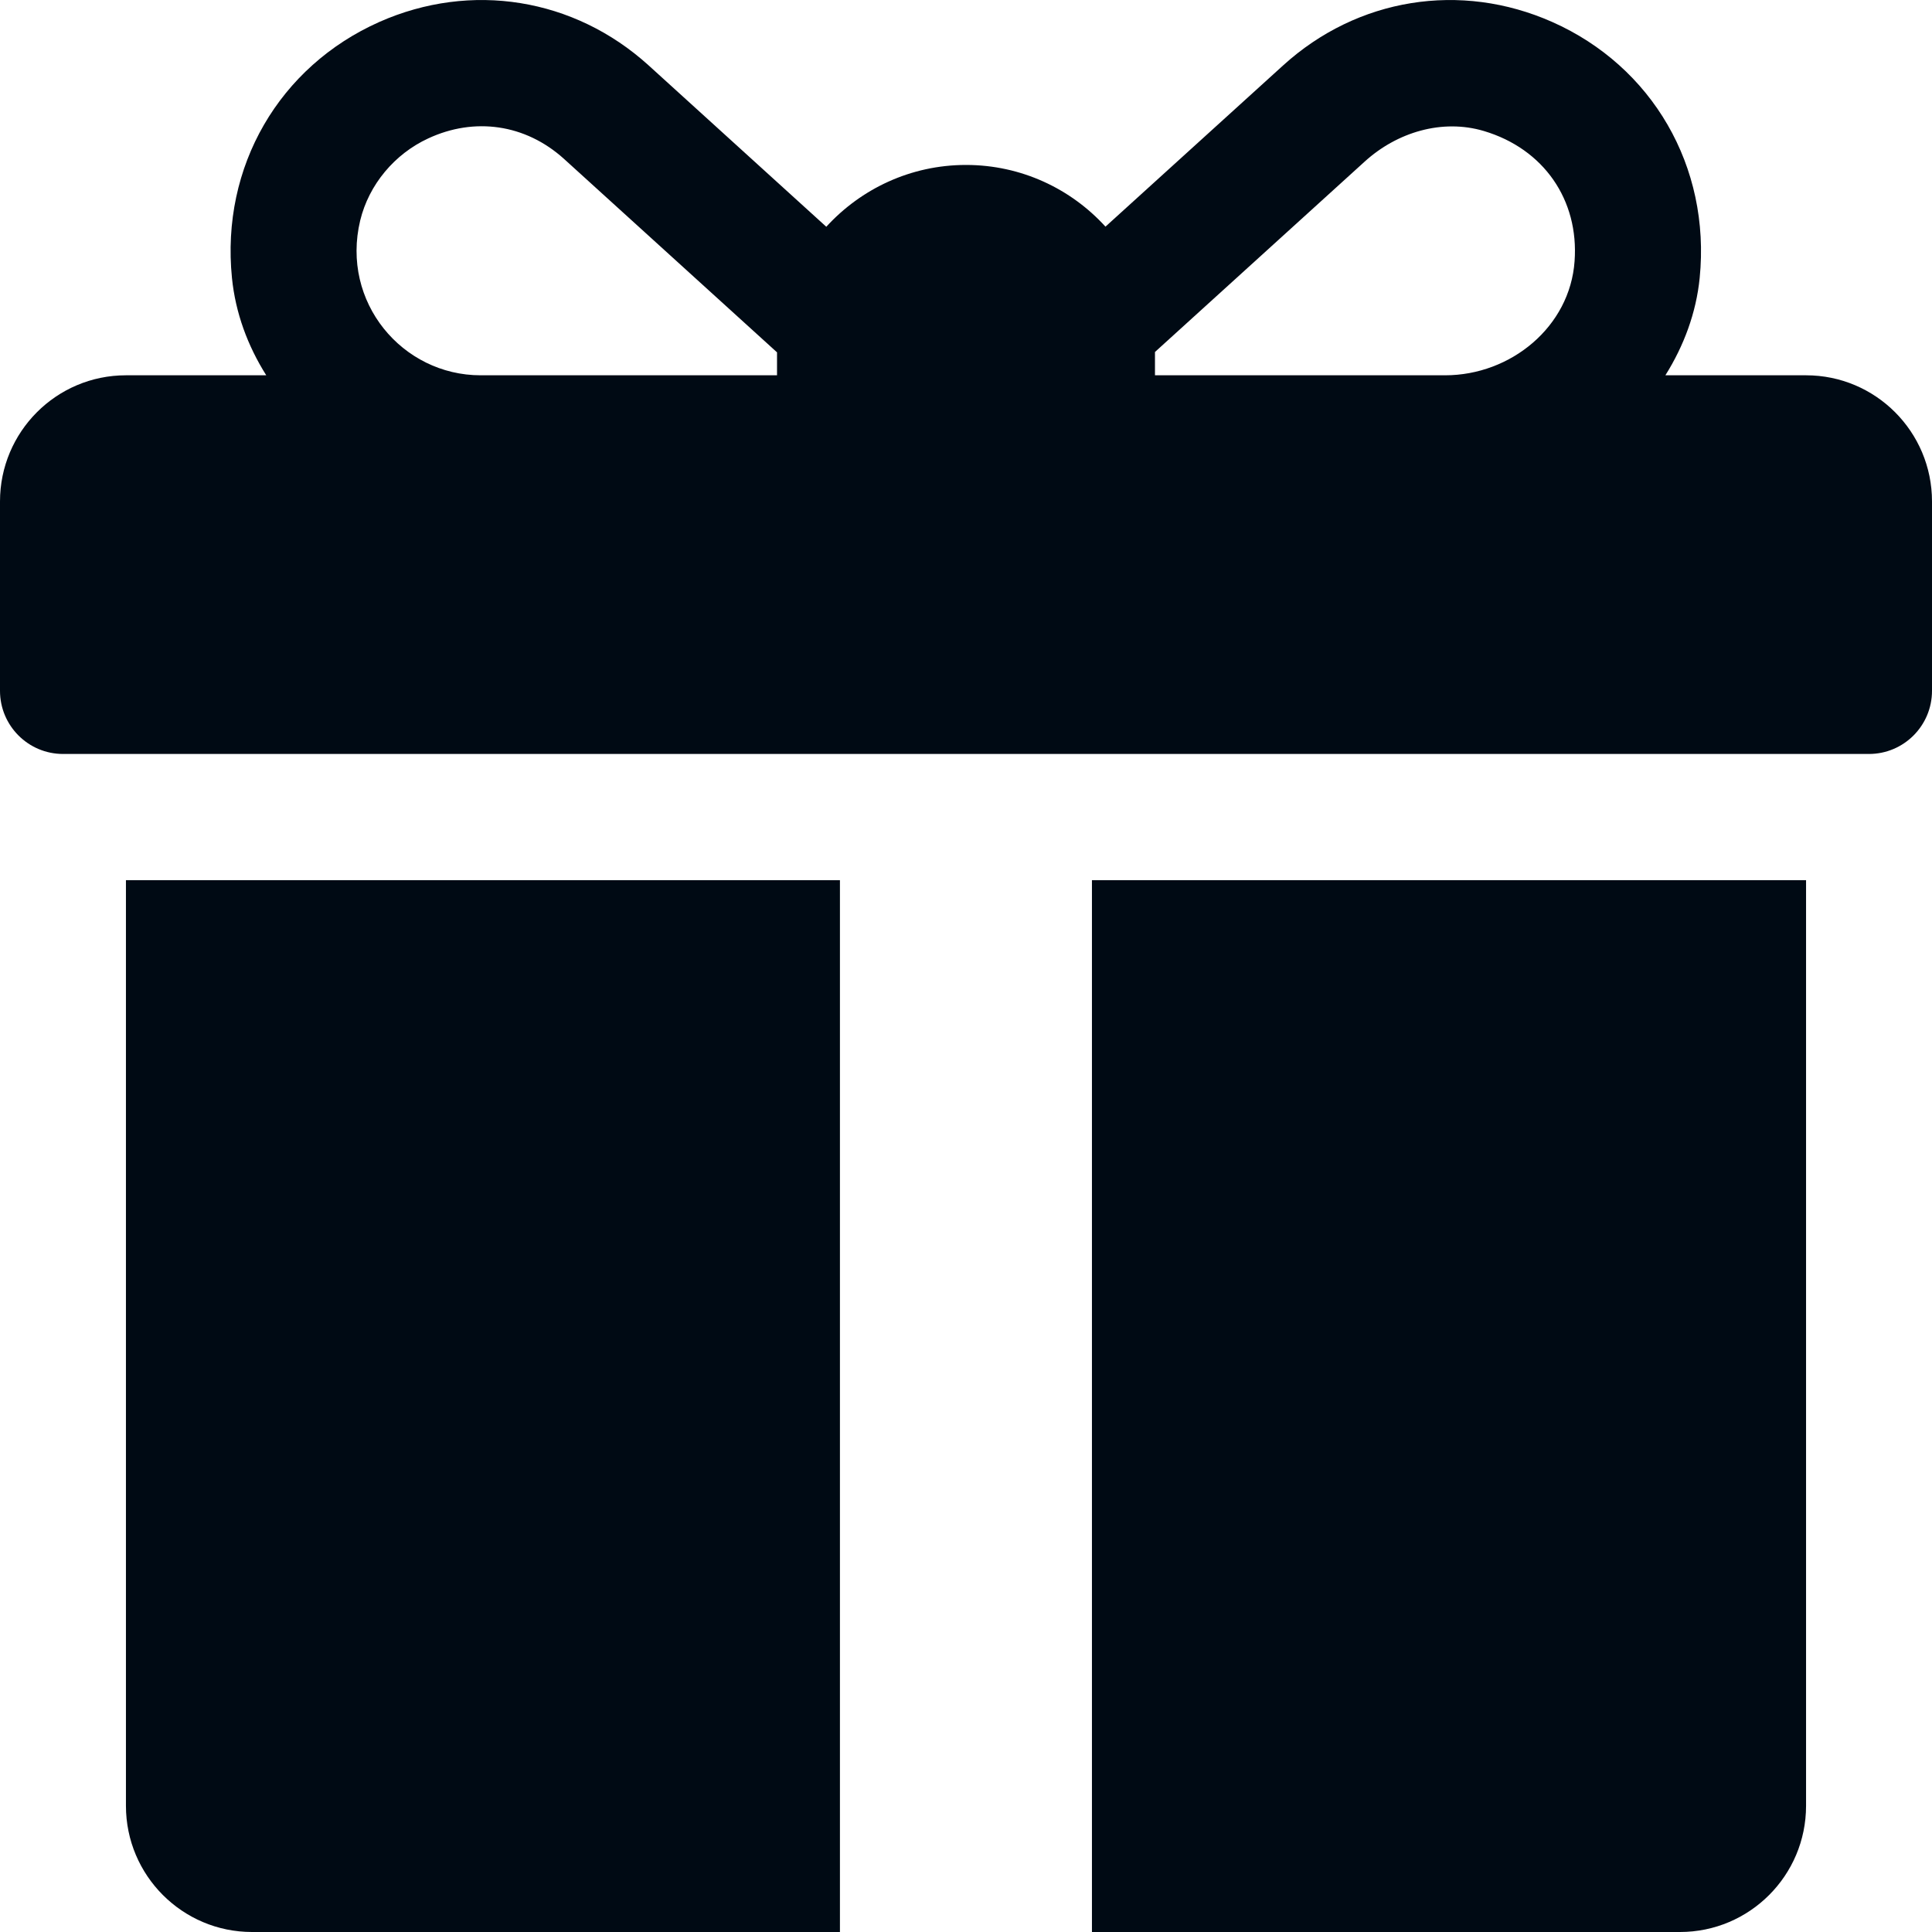 <svg width="16" height="16" viewBox="0 0 16 16" fill="none" xmlns="http://www.w3.org/2000/svg">
<path d="M14.957 3.108H13.792C13.945 2.864 14.047 2.591 14.076 2.302C14.168 1.378 13.682 0.549 12.855 0.182C12.095 -0.155 11.241 -0.017 10.626 0.542L9.155 1.877C8.869 1.563 8.457 1.366 8 1.366C7.542 1.366 7.13 1.564 6.843 1.878L5.371 0.541C4.755 -0.017 3.901 -0.155 3.141 0.182C2.314 0.55 1.828 1.378 1.921 2.302C1.95 2.591 2.051 2.864 2.205 3.108H1.043C0.467 3.108 0 3.576 0 4.153V5.721C0 6.01 0.234 6.244 0.522 6.244H15.478C15.766 6.244 16 6.01 16 5.721V4.153C16 3.576 15.533 3.108 14.957 3.108ZM6.435 2.934V3.108H3.98C3.332 3.108 2.821 2.502 2.983 1.826C3.055 1.528 3.269 1.274 3.547 1.146C3.928 0.969 4.35 1.026 4.671 1.316L6.435 2.918C6.435 2.923 6.435 2.929 6.435 2.934ZM13.04 2.163C13.002 2.706 12.512 3.108 11.968 3.108H9.565V2.934C9.565 2.928 9.565 2.921 9.565 2.915C9.965 2.552 10.832 1.765 11.302 1.338C11.569 1.095 11.943 0.982 12.289 1.085C12.785 1.233 13.077 1.656 13.04 2.163Z" fill="#000A14"/>
<path d="M1.043 7.289V14.955C1.043 15.532 1.511 16 2.087 16H6.956V7.289H1.043Z" fill="#000A14"/>
<path d="M9.043 7.289V16H13.913C14.489 16 14.957 15.532 14.957 14.955V7.289H9.043Z" fill="#000A14"/>
</svg>
